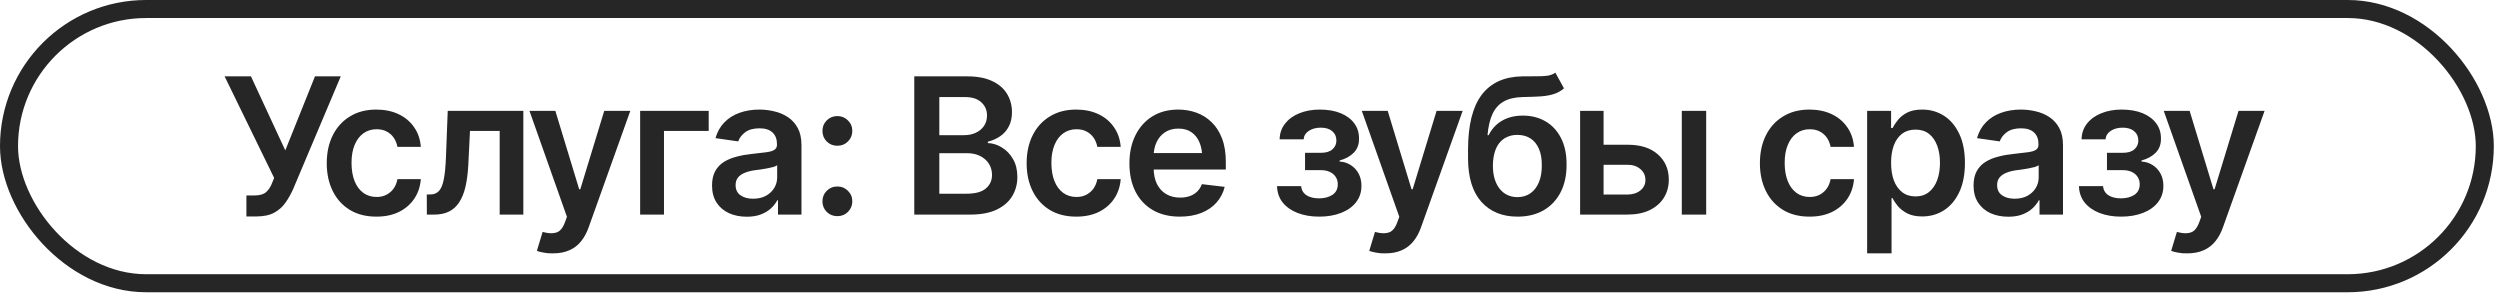 <?xml version="1.0" encoding="UTF-8"?> <svg xmlns="http://www.w3.org/2000/svg" width="211" height="25" viewBox="0 0 211 25" fill="none"><rect x="0.761" y="0.761" width="208.956" height="23.144" rx="11.572" stroke="#262626" stroke-width="1.522"></rect><path d="M20.797 18.268V16.498H21.463C21.917 16.498 22.251 16.402 22.465 16.209C22.684 16.01 22.854 15.747 22.974 15.418L23.138 15.018L18.957 6.445H21.181L24.078 12.693L26.584 6.445H28.76L24.744 15.95C24.561 16.363 24.347 16.744 24.102 17.093C23.861 17.443 23.546 17.728 23.154 17.947C22.762 18.161 22.256 18.268 21.635 18.268H20.797ZM31.767 18.284C30.895 18.284 30.146 18.093 29.52 17.712C28.893 17.326 28.413 16.793 28.079 16.115C27.745 15.436 27.578 14.656 27.578 13.774C27.578 12.881 27.748 12.095 28.087 11.417C28.426 10.738 28.909 10.208 29.535 9.827C30.162 9.441 30.901 9.248 31.751 9.248C32.467 9.248 33.098 9.378 33.646 9.639C34.194 9.9 34.63 10.268 34.954 10.743C35.283 11.213 35.471 11.764 35.518 12.395H33.544C33.492 12.114 33.391 11.86 33.239 11.636C33.088 11.412 32.889 11.234 32.644 11.104C32.404 10.973 32.117 10.908 31.783 10.908C31.36 10.908 30.989 11.023 30.671 11.252C30.358 11.477 30.112 11.8 29.935 12.223C29.757 12.646 29.669 13.152 29.669 13.742C29.669 14.337 29.755 14.851 29.927 15.285C30.099 15.713 30.345 16.044 30.663 16.279C30.981 16.509 31.355 16.624 31.783 16.624C32.237 16.624 32.62 16.491 32.934 16.224C33.252 15.958 33.456 15.59 33.544 15.12H35.518C35.471 15.741 35.288 16.29 34.969 16.765C34.651 17.24 34.22 17.613 33.678 17.884C33.135 18.151 32.498 18.284 31.767 18.284ZM36.027 18.111L36.019 16.412H36.308C36.616 16.412 36.859 16.318 37.037 16.13C37.219 15.942 37.358 15.619 37.452 15.159C37.546 14.695 37.608 14.055 37.639 13.241L37.788 9.357H44.17V18.111H42.173V11.049H39.667L39.527 13.883C39.49 14.609 39.409 15.238 39.284 15.77C39.159 16.303 38.978 16.744 38.744 17.093C38.514 17.438 38.227 17.694 37.882 17.861C37.538 18.028 37.131 18.111 36.661 18.111H36.027ZM46.667 21.384C46.386 21.39 46.125 21.369 45.885 21.322C45.65 21.28 45.459 21.23 45.313 21.173L45.798 19.568L45.9 19.599C46.318 19.709 46.673 19.716 46.965 19.622C47.263 19.529 47.5 19.244 47.678 18.769L47.85 18.299L44.687 9.357H46.871L48.883 15.974H48.977L50.998 9.357H53.198L49.69 19.168C49.528 19.633 49.314 20.03 49.048 20.358C48.782 20.693 48.453 20.946 48.061 21.118C47.67 21.296 47.205 21.384 46.667 21.384ZM59.814 9.357V11.049H56.04V18.111H54.028V9.357H59.814ZM63.032 18.291C62.474 18.291 61.973 18.192 61.529 17.994C61.085 17.79 60.736 17.493 60.48 17.101C60.224 16.71 60.096 16.227 60.096 15.653C60.096 15.162 60.187 14.755 60.37 14.431C60.553 14.108 60.801 13.849 61.114 13.656C61.432 13.463 61.79 13.317 62.187 13.218C62.583 13.113 62.993 13.04 63.416 12.998C63.933 12.941 64.35 12.891 64.669 12.85C64.987 12.808 65.217 12.74 65.358 12.646C65.504 12.552 65.577 12.406 65.577 12.207V12.168C65.577 11.745 65.452 11.417 65.201 11.182C64.951 10.947 64.585 10.829 64.105 10.829C63.599 10.829 63.197 10.939 62.899 11.158C62.607 11.377 62.408 11.636 62.304 11.934L60.386 11.659C60.537 11.127 60.788 10.683 61.137 10.328C61.487 9.968 61.913 9.699 62.414 9.522C62.92 9.339 63.479 9.248 64.089 9.248C64.507 9.248 64.924 9.297 65.342 9.397C65.76 9.49 66.143 9.652 66.493 9.882C66.843 10.112 67.122 10.42 67.331 10.806C67.54 11.192 67.644 11.675 67.644 12.255V18.111H65.663V16.905H65.6C65.475 17.146 65.298 17.373 65.068 17.587C64.844 17.796 64.562 17.965 64.222 18.096C63.888 18.226 63.492 18.291 63.032 18.291ZM63.557 16.772C63.974 16.772 64.335 16.692 64.637 16.53C64.94 16.363 65.175 16.143 65.342 15.872C65.509 15.595 65.593 15.295 65.593 14.972V13.946C65.525 13.998 65.415 14.048 65.264 14.095C65.112 14.136 64.94 14.175 64.747 14.212C64.554 14.248 64.363 14.28 64.175 14.306C63.993 14.332 63.834 14.353 63.698 14.369C63.39 14.41 63.113 14.481 62.868 14.58C62.628 14.674 62.437 14.805 62.296 14.972C62.155 15.139 62.085 15.355 62.085 15.621C62.085 16.002 62.223 16.29 62.5 16.483C62.776 16.676 63.129 16.772 63.557 16.772ZM70.674 18.244C70.319 18.244 70.019 18.124 69.774 17.884C69.534 17.639 69.414 17.341 69.414 16.992C69.414 16.642 69.534 16.347 69.774 16.107C70.019 15.861 70.319 15.739 70.674 15.739C71.029 15.739 71.327 15.861 71.567 16.107C71.812 16.347 71.935 16.642 71.935 16.992C71.935 17.341 71.812 17.639 71.567 17.884C71.327 18.124 71.029 18.244 70.674 18.244ZM70.674 12.302C70.319 12.302 70.019 12.181 69.774 11.941C69.534 11.696 69.414 11.398 69.414 11.049C69.414 10.699 69.534 10.404 69.774 10.164C70.019 9.919 70.319 9.796 70.674 9.796C71.029 9.796 71.327 9.919 71.567 10.164C71.812 10.404 71.935 10.699 71.935 11.049C71.935 11.398 71.812 11.696 71.567 11.941C71.327 12.181 71.029 12.302 70.674 12.302ZM77.165 18.111V6.445H81.644C82.485 6.445 83.184 6.578 83.743 6.844C84.301 7.105 84.719 7.465 84.995 7.924C85.272 8.379 85.41 8.893 85.41 9.467C85.41 9.942 85.319 10.349 85.136 10.688C84.959 11.023 84.716 11.294 84.408 11.503C84.1 11.712 83.756 11.863 83.375 11.957V12.074C83.792 12.09 84.189 12.215 84.565 12.45C84.946 12.68 85.256 13.004 85.496 13.421C85.742 13.839 85.865 14.342 85.865 14.932C85.865 15.538 85.718 16.081 85.426 16.561C85.139 17.036 84.701 17.415 84.111 17.696C83.526 17.973 82.787 18.111 81.895 18.111H77.165ZM79.279 16.35H81.55C82.318 16.35 82.871 16.201 83.21 15.903C83.555 15.606 83.727 15.227 83.727 14.768C83.727 14.418 83.641 14.105 83.469 13.828C83.296 13.552 83.051 13.332 82.733 13.171C82.419 13.009 82.049 12.928 81.621 12.928H79.279V16.35ZM79.279 11.409H81.378C81.738 11.409 82.064 11.341 82.357 11.205C82.649 11.069 82.879 10.879 83.046 10.634C83.218 10.383 83.304 10.088 83.304 9.749C83.304 9.3 83.145 8.929 82.826 8.637C82.508 8.339 82.041 8.191 81.425 8.191H79.279V11.409ZM90.837 18.284C89.965 18.284 89.216 18.093 88.589 17.712C87.963 17.326 87.483 16.793 87.149 16.115C86.815 15.436 86.648 14.656 86.648 13.774C86.648 12.881 86.817 12.095 87.156 11.417C87.496 10.738 87.979 10.208 88.605 9.827C89.231 9.441 89.97 9.248 90.821 9.248C91.536 9.248 92.168 9.378 92.716 9.639C93.264 9.9 93.7 10.268 94.023 10.743C94.352 11.213 94.54 11.764 94.587 12.395H92.614C92.562 12.114 92.46 11.86 92.309 11.636C92.157 11.412 91.959 11.234 91.714 11.104C91.474 10.973 91.186 10.908 90.852 10.908C90.429 10.908 90.059 11.023 89.74 11.252C89.427 11.477 89.182 11.8 89.004 12.223C88.827 12.646 88.738 13.152 88.738 13.742C88.738 14.337 88.824 14.851 88.997 15.285C89.169 15.713 89.414 16.044 89.733 16.279C90.051 16.509 90.424 16.624 90.852 16.624C91.306 16.624 91.69 16.491 92.003 16.224C92.322 15.958 92.525 15.59 92.614 15.12H94.587C94.54 15.741 94.358 16.29 94.039 16.765C93.721 17.24 93.29 17.613 92.747 17.884C92.204 18.151 91.567 18.284 90.837 18.284ZM99.575 18.284C98.698 18.284 97.941 18.101 97.304 17.735C96.667 17.365 96.177 16.843 95.832 16.169C95.493 15.496 95.323 14.703 95.323 13.789C95.323 12.886 95.493 12.095 95.832 11.417C96.171 10.733 96.649 10.2 97.265 9.819C97.881 9.438 98.607 9.248 99.442 9.248C99.979 9.248 100.488 9.334 100.969 9.506C101.454 9.678 101.882 9.945 102.253 10.305C102.629 10.665 102.924 11.124 103.138 11.683C103.352 12.236 103.459 12.896 103.459 13.664V14.306H96.286V12.92H102.433L101.47 13.327C101.47 12.831 101.394 12.401 101.243 12.035C101.091 11.665 100.867 11.375 100.569 11.166C100.272 10.957 99.901 10.853 99.457 10.853C99.014 10.853 98.635 10.957 98.322 11.166C98.009 11.375 97.771 11.657 97.61 12.012C97.448 12.361 97.367 12.753 97.367 13.186V14.149C97.367 14.682 97.458 15.139 97.641 15.52C97.829 15.895 98.09 16.183 98.424 16.381C98.763 16.579 99.157 16.678 99.606 16.678C99.898 16.678 100.165 16.637 100.405 16.553C100.65 16.47 100.859 16.344 101.031 16.177C101.209 16.005 101.344 15.794 101.438 15.543L103.365 15.77C103.239 16.276 103.007 16.72 102.668 17.101C102.334 17.477 101.903 17.769 101.376 17.978C100.854 18.182 100.253 18.284 99.575 18.284ZM107.781 15.707H109.817C109.843 16.036 109.991 16.292 110.263 16.475C110.534 16.652 110.889 16.741 111.328 16.741C111.771 16.741 112.145 16.645 112.447 16.451C112.755 16.253 112.909 15.953 112.909 15.551C112.909 15.311 112.849 15.102 112.729 14.925C112.614 14.747 112.45 14.609 112.236 14.509C112.022 14.41 111.774 14.361 111.492 14.361H110.145V12.896H111.492C111.915 12.896 112.236 12.8 112.455 12.607C112.68 12.409 112.792 12.161 112.792 11.863C112.792 11.534 112.675 11.271 112.44 11.072C112.21 10.874 111.889 10.775 111.477 10.775C111.069 10.775 110.73 10.866 110.459 11.049C110.187 11.231 110.044 11.469 110.028 11.761H108C108.01 11.255 108.162 10.814 108.454 10.438C108.752 10.057 109.154 9.765 109.66 9.561C110.172 9.352 110.746 9.248 111.383 9.248C112.066 9.248 112.656 9.35 113.152 9.553C113.648 9.757 114.032 10.044 114.303 10.414C114.575 10.78 114.708 11.21 114.702 11.706C114.708 12.181 114.562 12.573 114.264 12.881C113.966 13.189 113.565 13.411 113.058 13.546V13.633C113.408 13.653 113.721 13.753 113.998 13.93C114.28 14.108 114.502 14.345 114.663 14.643C114.825 14.94 114.906 15.287 114.906 15.684C114.906 16.222 114.752 16.686 114.444 17.078C114.141 17.464 113.721 17.762 113.183 17.97C112.646 18.179 112.03 18.284 111.336 18.284C110.662 18.284 110.059 18.182 109.527 17.978C109 17.775 108.579 17.482 108.266 17.101C107.958 16.715 107.796 16.25 107.781 15.707ZM116.918 21.384C116.636 21.39 116.375 21.369 116.135 21.322C115.9 21.28 115.71 21.23 115.564 21.173L116.049 19.568L116.151 19.599C116.569 19.709 116.924 19.716 117.216 19.622C117.513 19.529 117.751 19.244 117.928 18.769L118.101 18.299L114.937 9.357H117.122L119.134 15.974H119.228L121.248 9.357H123.449L119.941 19.168C119.779 19.633 119.565 20.03 119.299 20.358C119.032 20.693 118.704 20.946 118.312 21.118C117.921 21.296 117.456 21.384 116.918 21.384ZM131.271 6.131L131.999 7.455C131.743 7.679 131.456 7.841 131.138 7.94C130.824 8.039 130.454 8.105 130.026 8.136C129.603 8.162 129.102 8.18 128.522 8.191C127.87 8.206 127.337 8.329 126.925 8.559C126.513 8.788 126.194 9.138 125.97 9.608C125.751 10.078 125.61 10.678 125.547 11.409H125.641C125.912 10.871 126.293 10.461 126.784 10.18C127.28 9.898 127.859 9.757 128.522 9.757C129.248 9.757 129.887 9.919 130.441 10.242C130.999 10.566 131.435 11.036 131.748 11.652C132.067 12.268 132.223 13.014 132.218 13.891C132.223 14.789 132.056 15.567 131.717 16.224C131.378 16.882 130.898 17.391 130.276 17.751C129.655 18.106 128.922 18.284 128.076 18.284C126.797 18.284 125.782 17.869 125.03 17.039C124.284 16.203 123.908 14.985 123.903 13.382V12.607C123.908 10.545 124.292 9.01 125.054 8.003C125.821 6.99 126.959 6.471 128.468 6.445C128.917 6.434 129.318 6.432 129.673 6.437C130.028 6.442 130.339 6.426 130.605 6.39C130.871 6.348 131.093 6.262 131.271 6.131ZM128.084 16.639C128.507 16.634 128.87 16.524 129.172 16.31C129.48 16.091 129.718 15.781 129.885 15.379C130.052 14.977 130.133 14.499 130.128 13.946C130.133 13.403 130.052 12.941 129.885 12.56C129.718 12.174 129.48 11.881 129.172 11.683C128.864 11.485 128.494 11.385 128.06 11.385C127.742 11.385 127.458 11.443 127.207 11.558C126.956 11.667 126.74 11.832 126.557 12.051C126.38 12.27 126.244 12.539 126.15 12.857C126.056 13.176 126.006 13.539 126.001 13.946C125.996 14.765 126.179 15.418 126.549 15.903C126.92 16.389 127.431 16.634 128.084 16.639ZM134.763 12.215H137.339C138.451 12.21 139.312 12.482 139.923 13.03C140.539 13.572 140.847 14.283 140.847 15.159C140.847 15.734 140.709 16.243 140.432 16.686C140.155 17.13 139.756 17.48 139.234 17.735C138.712 17.986 138.08 18.111 137.339 18.111H133.361V9.357H135.342V16.42H137.339C137.783 16.42 138.148 16.308 138.435 16.083C138.728 15.854 138.874 15.556 138.874 15.191C138.874 14.81 138.728 14.499 138.435 14.259C138.148 14.019 137.783 13.901 137.339 13.907H134.763V12.215ZM141.943 18.111V9.357H144.002V18.111H141.943ZM152.725 18.284C151.853 18.284 151.104 18.093 150.478 17.712C149.851 17.326 149.371 16.793 149.037 16.115C148.703 15.436 148.536 14.656 148.536 13.774C148.536 12.881 148.706 12.095 149.045 11.417C149.384 10.738 149.867 10.208 150.493 9.827C151.12 9.441 151.858 9.248 152.709 9.248C153.424 9.248 154.056 9.378 154.604 9.639C155.152 9.9 155.588 10.268 155.912 10.743C156.241 11.213 156.429 11.764 156.476 12.395H154.502C154.45 12.114 154.348 11.86 154.197 11.636C154.046 11.412 153.847 11.234 153.602 11.104C153.362 10.973 153.075 10.908 152.741 10.908C152.318 10.908 151.947 11.023 151.629 11.252C151.316 11.477 151.07 11.8 150.893 12.223C150.715 12.646 150.627 13.152 150.627 13.742C150.627 14.337 150.713 14.851 150.885 15.285C151.057 15.713 151.303 16.044 151.621 16.279C151.939 16.509 152.313 16.624 152.741 16.624C153.195 16.624 153.578 16.491 153.892 16.224C154.21 15.958 154.414 15.59 154.502 15.12H156.476C156.429 15.741 156.246 16.29 155.927 16.765C155.609 17.24 155.178 17.613 154.636 17.884C154.093 18.151 153.456 18.284 152.725 18.284ZM157.587 21.384V9.357H159.608V10.806H159.733C159.837 10.597 159.986 10.373 160.179 10.133C160.372 9.887 160.633 9.678 160.962 9.506C161.296 9.334 161.722 9.248 162.238 9.248C162.912 9.248 163.52 9.42 164.063 9.765C164.606 10.109 165.036 10.615 165.355 11.284C165.678 11.952 165.84 12.774 165.84 13.75C165.84 14.71 165.684 15.527 165.37 16.201C165.057 16.874 164.627 17.388 164.078 17.743C163.536 18.093 162.92 18.268 162.231 18.268C161.735 18.268 161.32 18.184 160.986 18.017C160.657 17.845 160.391 17.642 160.187 17.407C159.989 17.166 159.837 16.939 159.733 16.725H159.647V21.384H157.587ZM161.667 16.577C162.121 16.577 162.499 16.454 162.802 16.209C163.11 15.963 163.342 15.627 163.499 15.199C163.656 14.771 163.734 14.285 163.734 13.742C163.734 13.199 163.656 12.716 163.499 12.294C163.342 11.871 163.113 11.539 162.81 11.299C162.507 11.059 162.126 10.939 161.667 10.939C161.223 10.939 160.847 11.054 160.539 11.284C160.237 11.513 160.004 11.839 159.842 12.262C159.686 12.68 159.608 13.173 159.608 13.742C159.608 14.306 159.686 14.802 159.842 15.23C160.004 15.653 160.239 15.984 160.547 16.224C160.855 16.459 161.228 16.577 161.667 16.577ZM169.505 18.291C168.946 18.291 168.445 18.192 168.001 17.994C167.558 17.79 167.208 17.493 166.952 17.101C166.696 16.71 166.568 16.227 166.568 15.653C166.568 15.162 166.66 14.755 166.842 14.431C167.025 14.108 167.273 13.849 167.586 13.656C167.905 13.463 168.262 13.317 168.659 13.218C169.056 13.113 169.466 13.04 169.888 12.998C170.405 12.941 170.823 12.891 171.141 12.85C171.46 12.808 171.689 12.74 171.83 12.646C171.976 12.552 172.049 12.406 172.049 12.207V12.168C172.049 11.745 171.924 11.417 171.674 11.182C171.423 10.947 171.058 10.829 170.577 10.829C170.071 10.829 169.669 10.939 169.372 11.158C169.079 11.377 168.881 11.636 168.777 11.934L166.858 11.659C167.01 11.127 167.26 10.683 167.61 10.328C167.96 9.968 168.385 9.699 168.886 9.522C169.392 9.339 169.951 9.248 170.562 9.248C170.979 9.248 171.397 9.297 171.815 9.397C172.232 9.49 172.616 9.652 172.966 9.882C173.315 10.112 173.595 10.42 173.803 10.806C174.012 11.192 174.117 11.675 174.117 12.255V18.111H172.136V16.905H172.073C171.948 17.146 171.77 17.373 171.54 17.587C171.316 17.796 171.034 17.965 170.695 18.096C170.361 18.226 169.964 18.291 169.505 18.291ZM170.029 16.772C170.447 16.772 170.807 16.692 171.11 16.53C171.413 16.363 171.648 16.143 171.815 15.872C171.982 15.595 172.065 15.295 172.065 14.972V13.946C171.997 13.998 171.888 14.048 171.736 14.095C171.585 14.136 171.413 14.175 171.219 14.212C171.026 14.248 170.836 14.28 170.648 14.306C170.465 14.332 170.306 14.353 170.17 14.369C169.862 14.41 169.586 14.481 169.34 14.58C169.1 14.674 168.91 14.805 168.769 14.972C168.628 15.139 168.557 15.355 168.557 15.621C168.557 16.002 168.696 16.29 168.972 16.483C169.249 16.676 169.601 16.772 170.029 16.772ZM175.463 15.707H177.499C177.525 16.036 177.674 16.292 177.945 16.475C178.217 16.652 178.572 16.741 179.01 16.741C179.454 16.741 179.827 16.645 180.13 16.451C180.438 16.253 180.592 15.953 180.592 15.551C180.592 15.311 180.532 15.102 180.412 14.925C180.297 14.747 180.133 14.609 179.919 14.509C179.705 14.41 179.457 14.361 179.175 14.361H177.828V12.896H179.175C179.598 12.896 179.919 12.8 180.138 12.607C180.362 12.409 180.475 12.161 180.475 11.863C180.475 11.534 180.357 11.271 180.122 11.072C179.893 10.874 179.571 10.775 179.159 10.775C178.752 10.775 178.413 10.866 178.141 11.049C177.87 11.231 177.726 11.469 177.711 11.761H175.683C175.693 11.255 175.844 10.814 176.137 10.438C176.434 10.057 176.836 9.765 177.343 9.561C177.854 9.352 178.428 9.248 179.065 9.248C179.749 9.248 180.339 9.35 180.835 9.553C181.331 9.757 181.714 10.044 181.986 10.414C182.257 10.78 182.39 11.21 182.385 11.706C182.39 12.181 182.244 12.573 181.947 12.881C181.649 13.189 181.247 13.411 180.741 13.546V13.633C181.09 13.653 181.404 13.753 181.68 13.93C181.962 14.108 182.184 14.345 182.346 14.643C182.508 14.94 182.589 15.287 182.589 15.684C182.589 16.222 182.435 16.686 182.127 17.078C181.824 17.464 181.404 17.762 180.866 17.97C180.328 18.179 179.712 18.284 179.018 18.284C178.345 18.284 177.742 18.182 177.209 17.978C176.682 17.775 176.262 17.482 175.949 17.101C175.641 16.715 175.479 16.25 175.463 15.707ZM184.601 21.384C184.319 21.39 184.058 21.369 183.818 21.322C183.583 21.28 183.393 21.23 183.246 21.173L183.732 19.568L183.834 19.599C184.251 19.709 184.606 19.716 184.898 19.622C185.196 19.529 185.434 19.244 185.611 18.769L185.783 18.299L182.62 9.357H184.805L186.817 15.974H186.911L188.931 9.357H191.131L187.623 19.168C187.462 19.633 187.248 20.03 186.981 20.358C186.715 20.693 186.386 20.946 185.995 21.118C185.603 21.296 185.139 21.384 184.601 21.384Z" fill="#262626"></path></svg> 